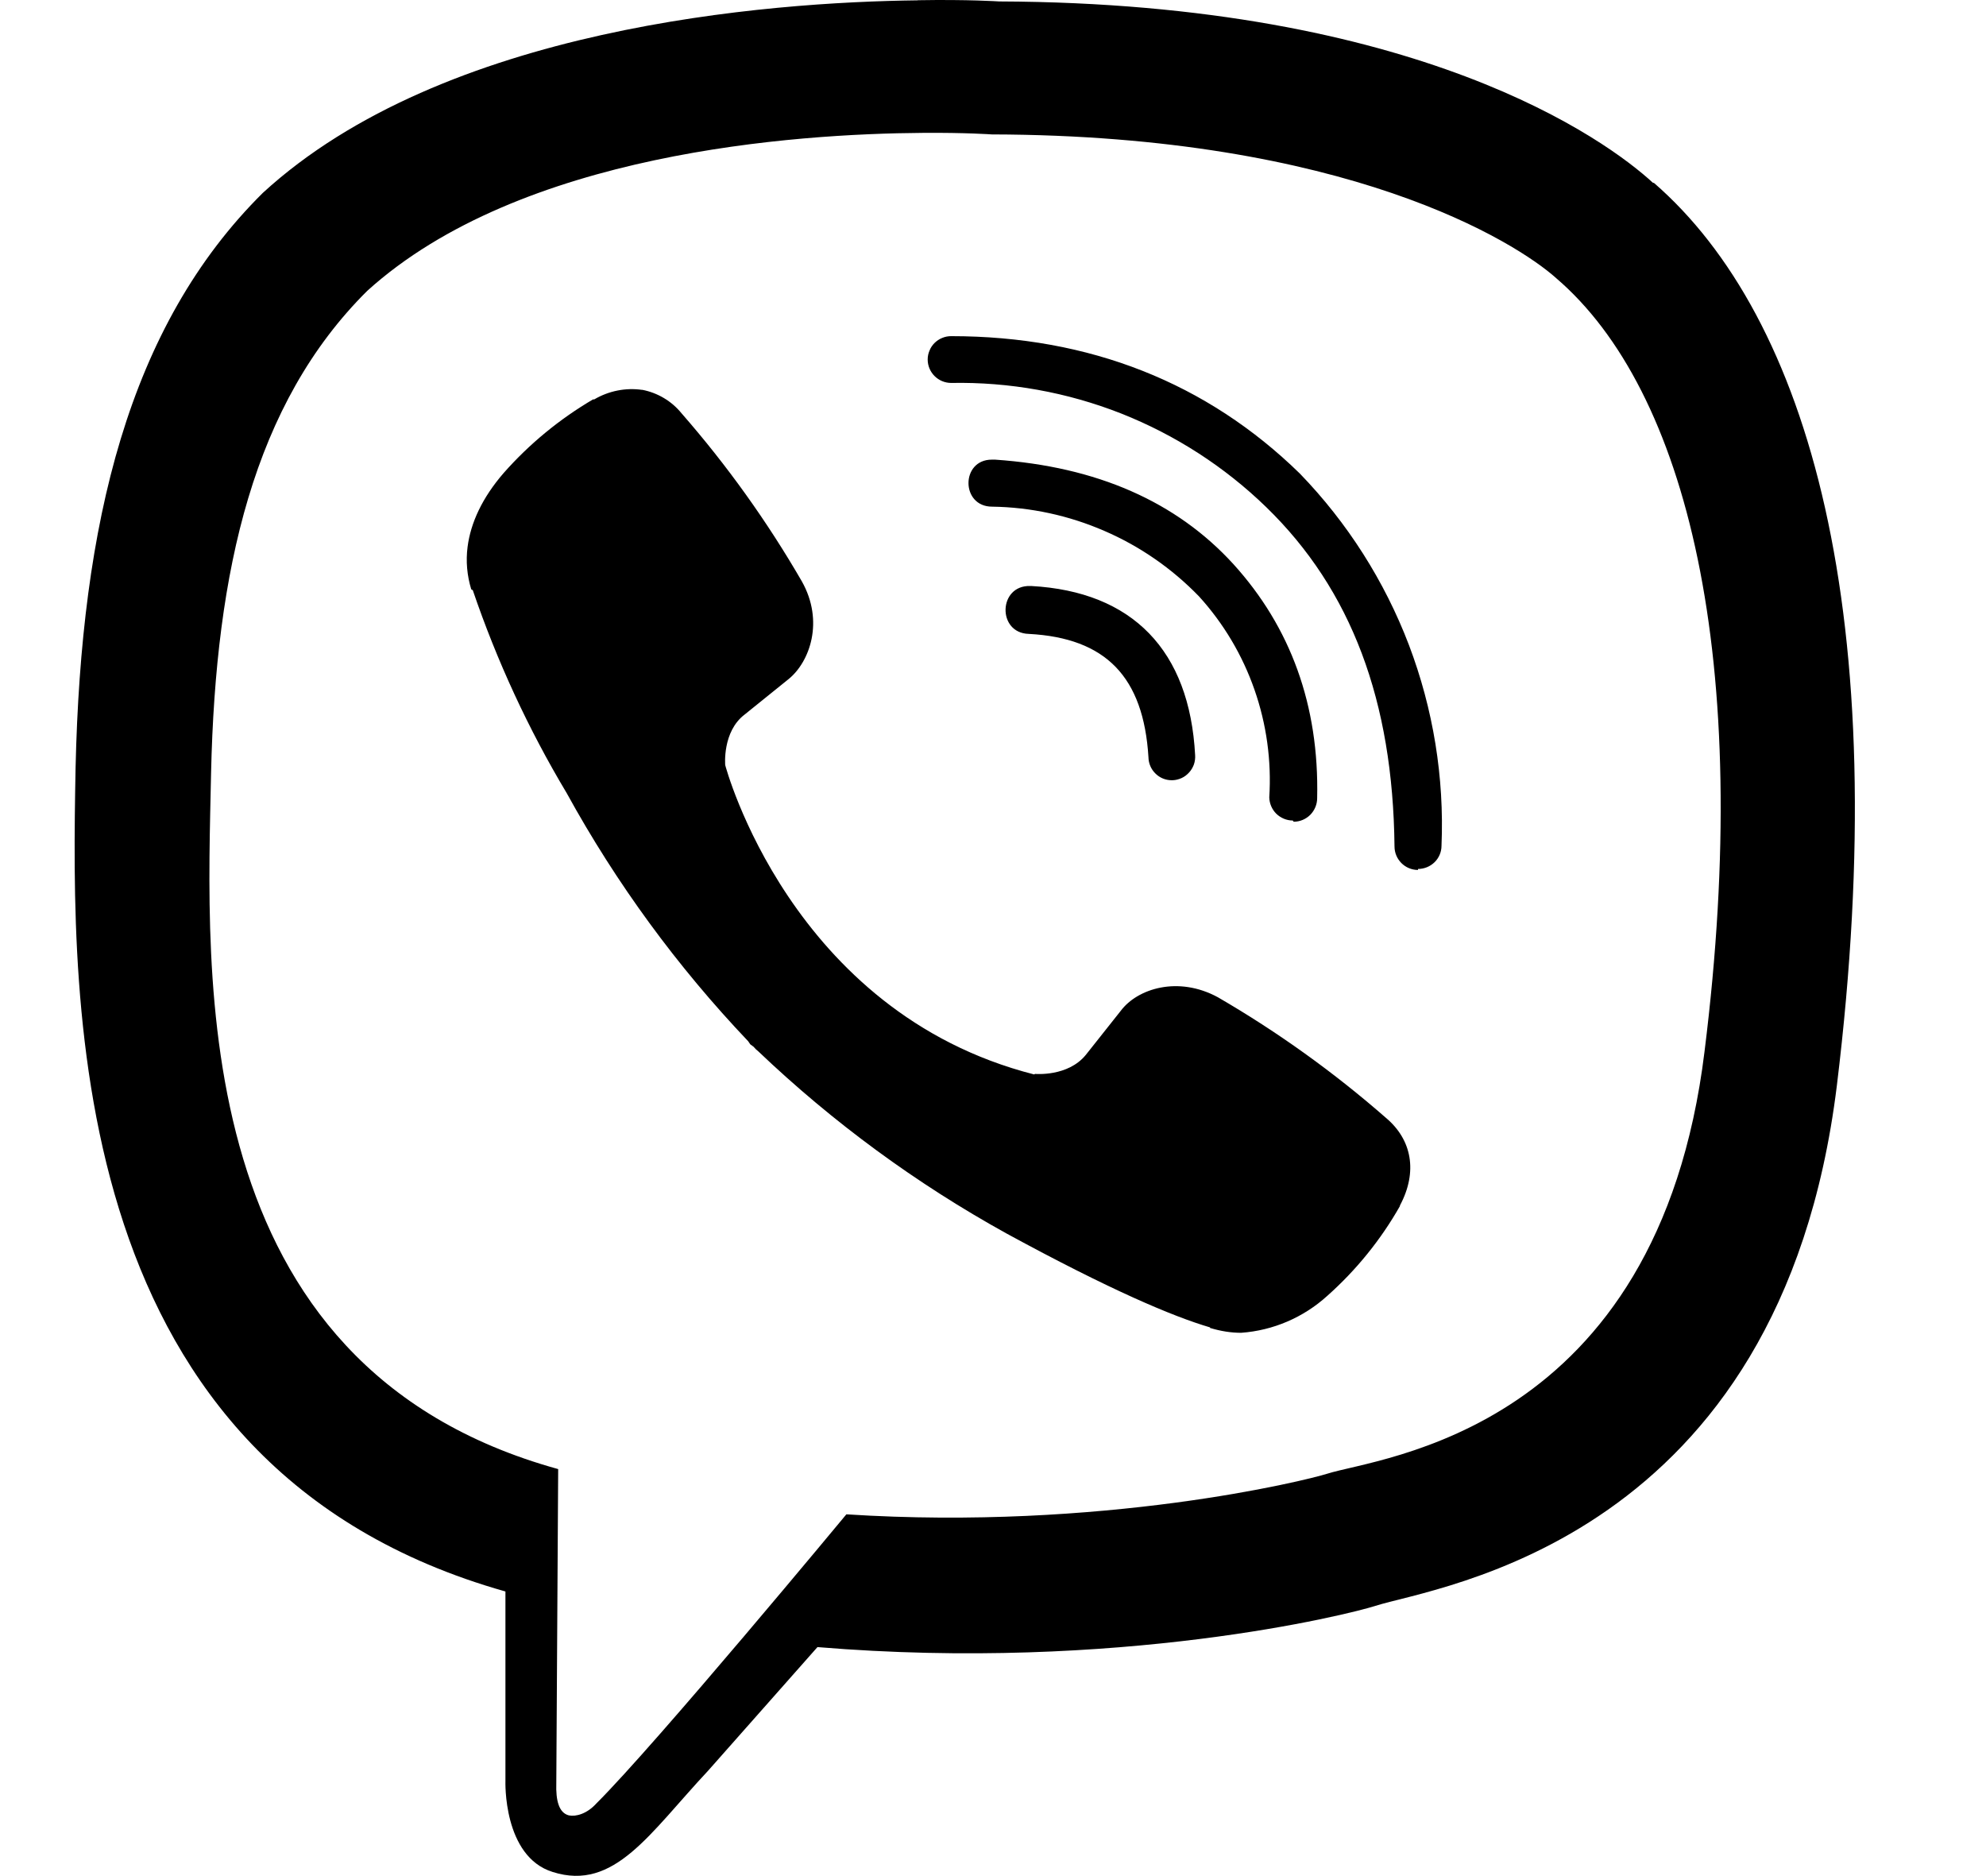 <svg width="18" height="17" viewBox="0 0 18 17" fill="none" xmlns="http://www.w3.org/2000/svg">
<g clip-path="url(#clip0_336_26)">
<path d="M8.319 0.003C6.955 0.019 4.022 0.243 2.382 1.748C1.161 2.958 0.735 4.745 0.685 6.956C0.644 9.158 0.594 13.295 4.581 14.421V16.136C4.581 16.136 4.556 16.823 5.01 16.963C5.569 17.14 5.887 16.612 6.418 16.045L7.409 14.925C10.137 15.151 12.226 14.629 12.467 14.551C13.021 14.374 16.138 13.976 16.648 9.839C17.171 5.566 16.393 2.875 14.99 1.657H14.982C14.559 1.267 12.857 0.027 9.055 0.013C9.055 0.013 8.773 -0.006 8.319 0.002V0.003ZM8.366 1.204C8.754 1.201 8.989 1.218 8.989 1.218C12.207 1.226 13.742 2.195 14.105 2.521C15.286 3.533 15.895 5.96 15.449 9.527C15.026 12.985 12.497 13.204 12.029 13.354C11.83 13.417 9.99 13.871 7.671 13.722C7.671 13.722 5.945 15.805 5.405 16.342C5.32 16.436 5.22 16.463 5.156 16.45C5.065 16.427 5.037 16.314 5.042 16.159L5.059 13.312C1.677 12.377 1.876 8.849 1.913 7.006C1.954 5.163 2.3 3.656 3.329 2.635C4.715 1.381 7.206 1.212 8.365 1.204H8.366ZM8.621 3.046C8.593 3.046 8.566 3.051 8.54 3.062C8.514 3.072 8.491 3.088 8.471 3.107C8.451 3.127 8.435 3.15 8.425 3.176C8.414 3.201 8.408 3.229 8.408 3.257C8.408 3.376 8.505 3.47 8.621 3.47C9.148 3.46 9.671 3.554 10.162 3.747C10.652 3.941 11.099 4.229 11.477 4.596C12.249 5.346 12.625 6.353 12.639 7.67C12.639 7.786 12.733 7.883 12.852 7.883V7.874C12.908 7.874 12.962 7.852 13.002 7.813C13.042 7.774 13.065 7.72 13.065 7.664C13.091 7.044 12.99 6.425 12.77 5.845C12.549 5.266 12.213 4.737 11.781 4.291C10.94 3.469 9.874 3.046 8.621 3.046V3.046ZM5.821 3.533C5.671 3.511 5.517 3.542 5.386 3.619H5.375C5.072 3.797 4.798 4.022 4.565 4.286C4.371 4.51 4.266 4.737 4.238 4.955C4.221 5.085 4.233 5.215 4.271 5.34L4.285 5.348C4.504 5.99 4.789 6.607 5.137 7.188C5.586 8.005 6.139 8.76 6.781 9.435L6.8 9.463L6.83 9.485L6.85 9.507L6.872 9.526C7.549 10.171 8.306 10.726 9.124 11.178C10.059 11.687 10.627 11.928 10.967 12.028V12.033C11.067 12.063 11.158 12.077 11.249 12.077C11.54 12.056 11.814 11.938 12.03 11.742C12.292 11.509 12.515 11.234 12.688 10.929V10.924C12.852 10.617 12.796 10.326 12.561 10.129C12.09 9.717 11.58 9.351 11.039 9.037C10.677 8.84 10.309 8.959 10.159 9.158L9.841 9.559C9.678 9.759 9.381 9.731 9.381 9.731L9.373 9.736C7.162 9.172 6.573 6.933 6.573 6.933C6.573 6.933 6.545 6.629 6.75 6.474L7.148 6.153C7.339 5.998 7.472 5.63 7.267 5.267C6.954 4.726 6.589 4.216 6.177 3.745C6.087 3.634 5.96 3.559 5.82 3.532L5.821 3.533ZM8.989 4.165C8.707 4.165 8.707 4.591 8.992 4.591C9.342 4.596 9.688 4.671 10.01 4.811C10.332 4.95 10.623 5.152 10.867 5.404C11.09 5.649 11.261 5.937 11.37 6.25C11.479 6.562 11.525 6.894 11.504 7.225C11.505 7.28 11.528 7.334 11.567 7.373C11.607 7.412 11.661 7.435 11.717 7.435L11.725 7.446C11.782 7.446 11.836 7.423 11.876 7.383C11.915 7.343 11.938 7.289 11.938 7.233C11.957 6.389 11.695 5.681 11.18 5.113C10.663 4.546 9.941 4.228 9.019 4.165H8.989V4.165ZM9.338 5.31C9.047 5.301 9.036 5.736 9.324 5.744C10.024 5.781 10.364 6.134 10.409 6.862C10.41 6.917 10.432 6.97 10.472 7.009C10.511 7.048 10.564 7.07 10.619 7.07H10.628C10.656 7.069 10.684 7.062 10.71 7.05C10.736 7.038 10.758 7.021 10.778 6.999C10.797 6.978 10.811 6.954 10.821 6.927C10.83 6.9 10.834 6.871 10.832 6.843C10.782 5.894 10.265 5.36 9.346 5.31H9.338V5.31Z" fill="black"/>
</g>
<defs>
<clipPath id="clip0_336_26">
<rect width="17" height="17" fill="white" transform="translate(0.245)"/>
</clipPath>
</defs>
</svg>
